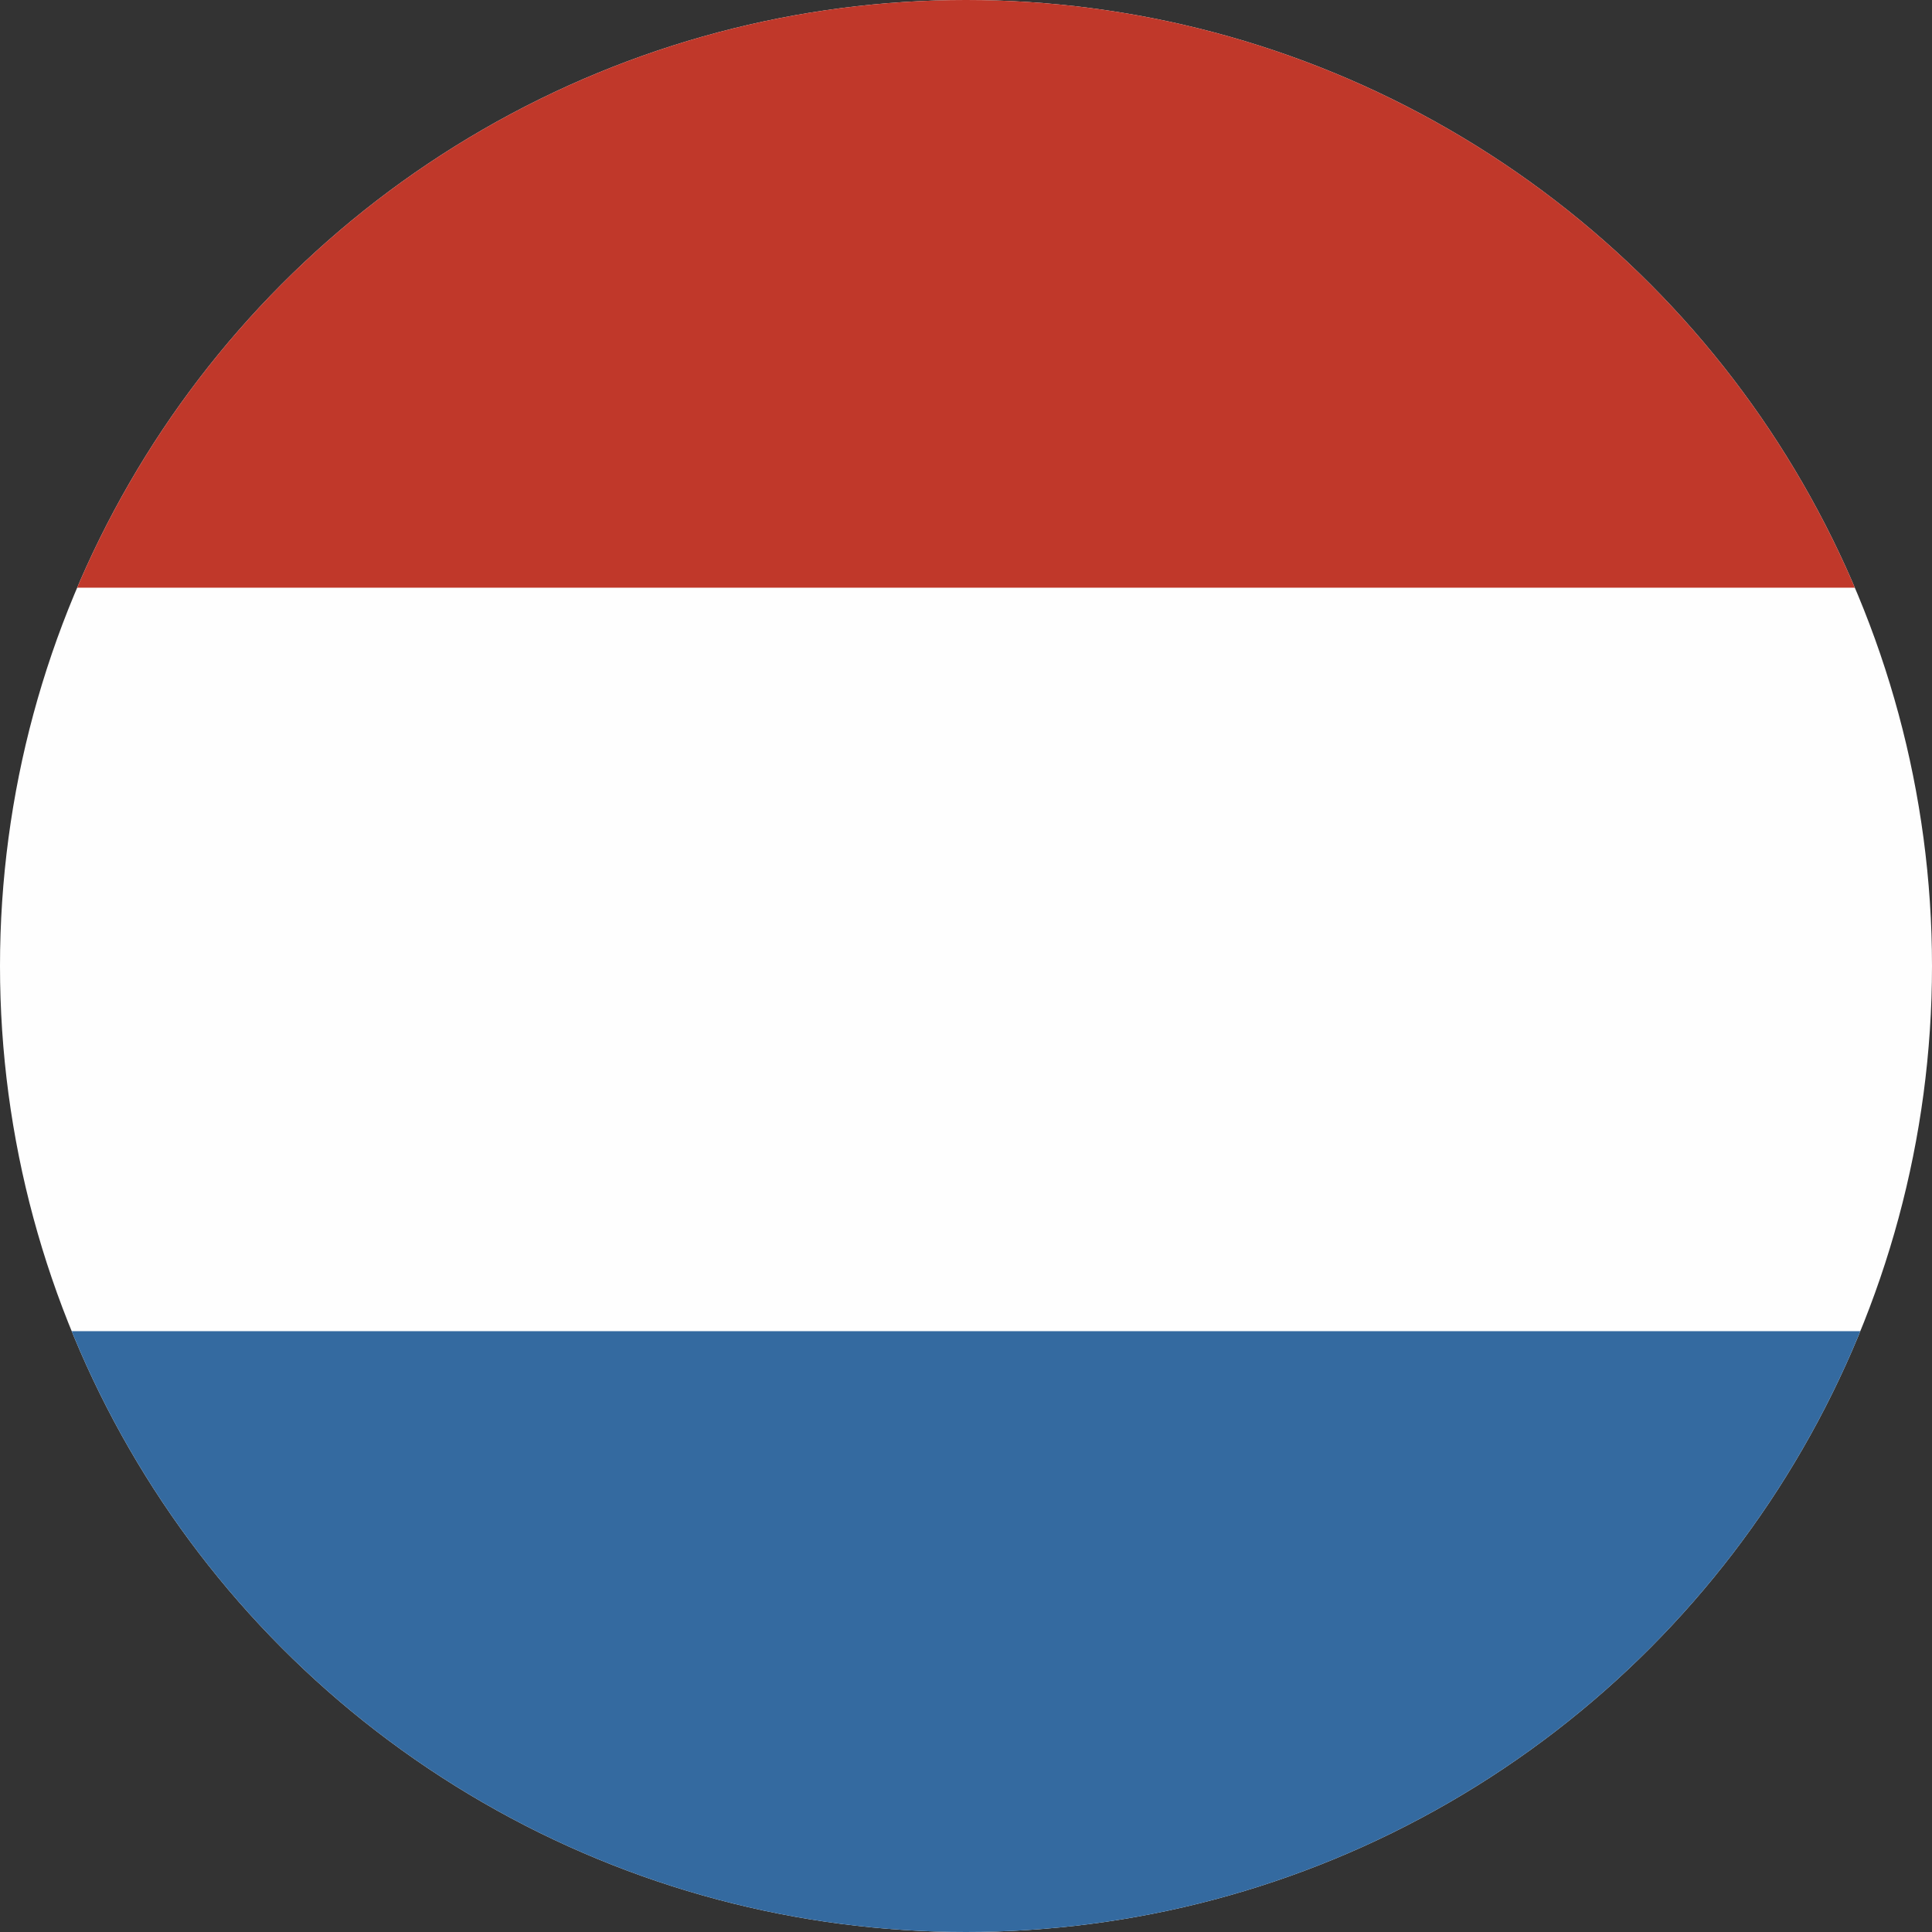 <svg xmlns="http://www.w3.org/2000/svg" xmlns:xlink="http://www.w3.org/1999/xlink" width="16" height="16" viewBox="0 0 16 16">
  <rect x="0" y="0" width="16" height="16" fill="#333333" stroke="none"/>
  <defs>
    <clipPath id="clip-path">
      <circle id="Ellipse_170" data-name="Ellipse 170" cx="8" cy="8" r="8" transform="translate(889 3614)" fill="#fff"/>
    </clipPath>
  </defs>
  <g id="Mask_Group_9" data-name="Mask Group 9" transform="translate(-889 -3614)" clip-path="url(#clip-path)">
    <g id="circle_10576644" transform="translate(872.882 3595.314)">
      <path id="Path_3884" data-name="Path 3884" d="M-365.672-39.764l.062.045a8.709,8.709,0,0,1,1.733,1.644l.089.112a9.014,9.014,0,0,1,1.751,3.792l.018.085a8.675,8.675,0,0,1,.137,1.705v.105a7.627,7.627,0,0,1-.124,1.521l-.019.1a8.995,8.995,0,0,1-2.224,4.4c-.066.073-.129.148-.191.224a2.706,2.706,0,0,1-.318.31c-.068.058-.135.117-.2.177a8.951,8.951,0,0,1-4.3,2.078l-.1.019a9,9,0,0,1-6.621-1.461,8.31,8.31,0,0,1-1.7-1.524l-.106-.125a9.166,9.166,0,0,1-2.063-6.67,8.954,8.954,0,0,1,1.609-4.355l.082-.116a8.454,8.454,0,0,1,1.676-1.761l.064-.049C-373.5-41.737-369.645-42-365.672-39.764Z" transform="translate(395 59)" fill="#fefefe"/>
      <path id="Path_3885" data-name="Path 3885" d="M-351.347-39.764l.062.045a8.708,8.708,0,0,1,1.733,1.644l.089.112c1.369,1.728,1.369,1.728,1.369,2.516H-365a3.02,3.02,0,0,1,.207-.594l.054-.114.057-.118.06-.124a8.7,8.7,0,0,1,2.465-3.067l.064-.049C-359.176-41.737-355.319-42-351.347-39.764Z" transform="translate(380.675 59)" fill="#c0382a"/>
      <path id="Path_3886" data-name="Path 3886" d="M0,0H16.908a8.429,8.429,0,0,1-1.831,3.03c-.066.073-.129.148-.191.224a2.708,2.708,0,0,1-.318.31c-.068.058-.135.117-.2.177a8.951,8.951,0,0,1-4.3,2.078l-.1.019A9,9,0,0,1,3.346,4.377a8.308,8.308,0,0,1-1.7-1.524L1.54,2.728C1.006,2.093,0,.878,0,0Z" transform="translate(15.675 29.71)" fill="#346aa0"/>
    </g>
  </g>
</svg>
